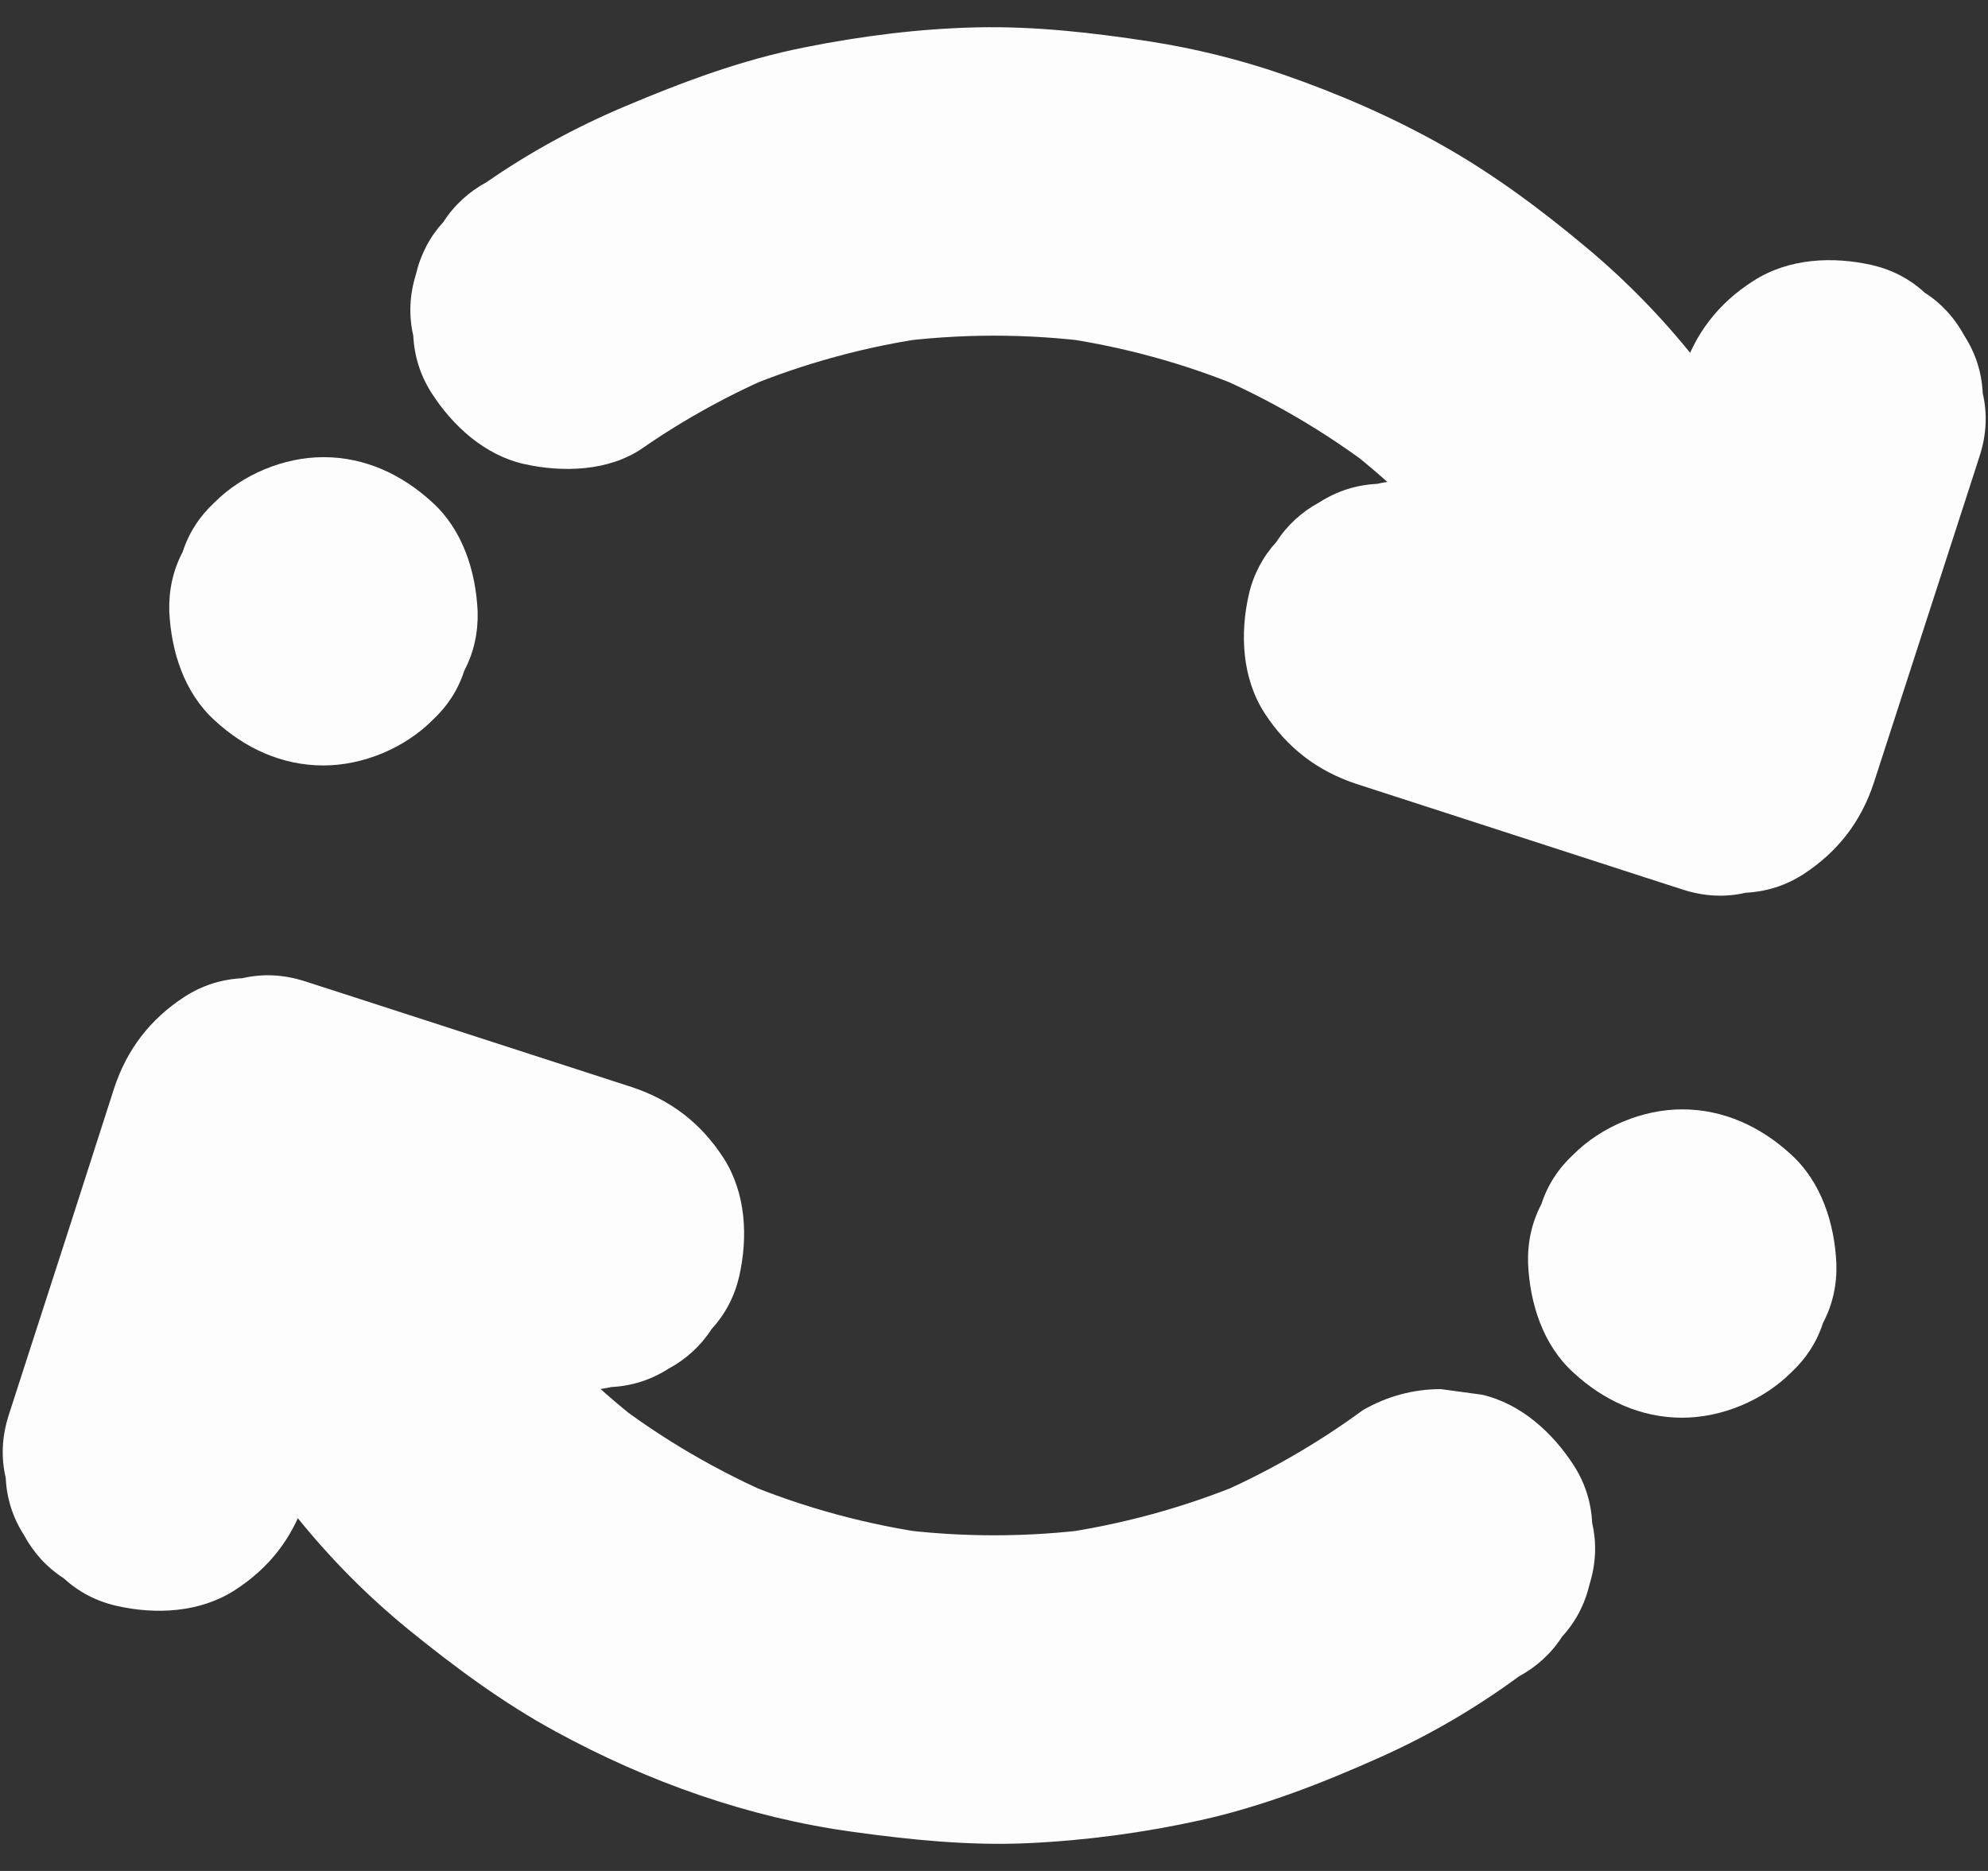 <svg width="34" height="32" viewBox="0 0 34 32" fill="none" xmlns="http://www.w3.org/2000/svg">
<rect x="0" y="0" width="34" height="32" fill="#333333" stroke="none"/>
<path d="M10.985 7.668C11.72 7.158 12.507 6.729 13.33 6.381C13.119 6.469 12.911 6.557 12.7 6.648C13.745 6.212 14.841 5.914 15.963 5.762C15.731 5.794 15.495 5.826 15.263 5.857C16.413 5.703 17.573 5.703 18.723 5.854C18.491 5.822 18.255 5.791 18.023 5.759C19.162 5.914 20.277 6.216 21.338 6.666C21.127 6.578 20.92 6.49 20.709 6.399C21.715 6.828 22.66 7.38 23.529 8.044C23.349 7.907 23.174 7.77 22.994 7.633C23.88 8.318 24.675 9.113 25.36 9.995C25.223 9.816 25.086 9.64 24.949 9.461C25.617 10.333 26.176 11.282 26.605 12.294C26.517 12.084 26.429 11.876 26.337 11.665C26.559 12.189 26.742 12.723 26.896 13.272C27.072 13.912 27.536 14.513 28.109 14.847C28.412 15.04 28.739 15.142 29.09 15.16C29.442 15.237 29.79 15.223 30.141 15.114C30.778 14.907 31.396 14.513 31.716 13.901C32.047 13.275 32.177 12.569 31.984 11.869C31.695 10.832 31.284 9.819 30.799 8.856C30.303 7.872 29.667 6.989 28.981 6.128C28.433 5.439 27.814 4.803 27.136 4.237C26.359 3.586 25.543 2.978 24.661 2.482C23.796 1.994 22.868 1.593 21.929 1.269C21.194 1.016 20.438 0.83 19.672 0.71C18.691 0.559 17.71 0.447 16.715 0.468C15.727 0.489 14.732 0.616 13.766 0.809C12.686 1.023 11.681 1.4 10.668 1.828C9.846 2.176 9.058 2.605 8.323 3.115C8.018 3.28 7.768 3.509 7.585 3.794C7.353 4.047 7.195 4.346 7.114 4.69C7.005 5.042 6.988 5.39 7.068 5.741C7.086 6.093 7.188 6.42 7.381 6.722C7.743 7.285 8.285 7.78 8.956 7.935C9.614 8.083 10.405 8.065 10.985 7.668Z" fill="#FDFDFD"/>
<path d="M5.532 13.092C6.207 13.092 6.917 12.797 7.395 12.319C7.652 12.08 7.835 11.799 7.94 11.472C8.105 11.159 8.179 10.818 8.169 10.456C8.137 9.774 7.916 9.067 7.395 8.593C6.878 8.118 6.246 7.819 5.532 7.819C4.857 7.819 4.147 8.114 3.669 8.593C3.412 8.832 3.229 9.113 3.124 9.44C2.959 9.753 2.885 10.094 2.895 10.456C2.927 11.138 3.148 11.845 3.669 12.319C4.182 12.794 4.815 13.092 5.532 13.092Z" fill="#FDFDFD"/>
<path d="M28.774 6.374C28.243 8.012 27.712 9.654 27.181 11.293C27.108 11.521 27.034 11.749 26.96 11.978C28.043 11.363 29.122 10.751 30.205 10.136C28.566 9.605 26.925 9.074 25.286 8.543C25.058 8.469 24.829 8.396 24.601 8.322C24.249 8.213 23.901 8.195 23.55 8.276C23.198 8.294 22.871 8.396 22.569 8.589C22.263 8.754 22.013 8.983 21.831 9.267C21.599 9.521 21.44 9.819 21.359 10.164C21.205 10.839 21.24 11.595 21.627 12.196C22.01 12.787 22.527 13.187 23.202 13.409C24.84 13.94 26.482 14.471 28.12 15.002C28.349 15.075 28.577 15.149 28.805 15.223C29.157 15.332 29.505 15.35 29.857 15.269C30.208 15.251 30.535 15.149 30.837 14.956C31.428 14.572 31.829 14.056 32.05 13.381C32.581 11.742 33.112 10.101 33.643 8.462C33.717 8.234 33.791 8.005 33.864 7.777C33.974 7.425 33.991 7.077 33.91 6.726C33.893 6.374 33.791 6.047 33.597 5.745C33.432 5.439 33.204 5.189 32.919 5.007C32.666 4.774 32.367 4.616 32.022 4.535C31.347 4.381 30.591 4.416 29.99 4.803C29.393 5.182 28.992 5.699 28.774 6.374Z" fill="#FDFDFD"/>
<path d="M28.77 24.248C29.445 24.248 30.155 23.952 30.634 23.474C30.89 23.235 31.073 22.954 31.178 22.627C31.344 22.314 31.418 21.973 31.407 21.611C31.375 20.929 31.154 20.222 30.634 19.748C30.117 19.273 29.484 18.974 28.77 18.974C28.095 18.974 27.385 19.269 26.907 19.748C26.65 19.987 26.468 20.268 26.362 20.595C26.197 20.908 26.123 21.249 26.134 21.611C26.165 22.293 26.387 23 26.907 23.474C27.42 23.949 28.057 24.248 28.77 24.248Z" fill="#FDFDFD"/>
<path d="M2.02 20.138C2.312 21.192 2.734 22.226 3.229 23.2C3.739 24.198 4.39 25.098 5.096 25.97C5.659 26.666 6.291 27.303 6.984 27.869C7.779 28.515 8.605 29.127 9.505 29.616C11.076 30.474 12.806 31.089 14.585 31.331C15.583 31.469 16.571 31.57 17.58 31.525C18.572 31.479 19.567 31.346 20.537 31.131C21.609 30.892 22.625 30.495 23.627 30.045C24.457 29.672 25.244 29.212 25.975 28.674C26.281 28.508 26.531 28.28 26.714 27.995C26.946 27.742 27.104 27.443 27.185 27.099C27.294 26.747 27.311 26.399 27.23 26.047C27.213 25.696 27.111 25.369 26.918 25.067C26.555 24.504 26.014 24.008 25.343 23.854C25.111 23.822 24.875 23.791 24.643 23.759C24.168 23.759 23.722 23.882 23.311 24.117C22.495 24.715 21.613 25.218 20.684 25.612C20.895 25.524 21.103 25.436 21.314 25.344C20.259 25.784 19.155 26.086 18.023 26.241C18.255 26.209 18.491 26.178 18.723 26.146C17.58 26.297 16.424 26.297 15.281 26.146C15.513 26.178 15.748 26.209 15.98 26.241C14.845 26.086 13.738 25.787 12.683 25.344C12.894 25.432 13.101 25.52 13.312 25.612C12.296 25.179 11.34 24.624 10.464 23.952C10.644 24.089 10.82 24.226 10.999 24.363C10.117 23.681 9.322 22.887 8.636 22.005C8.773 22.184 8.911 22.36 9.048 22.539C8.38 21.667 7.821 20.718 7.392 19.705C7.48 19.916 7.568 20.124 7.659 20.335C7.438 19.811 7.255 19.276 7.1 18.728C6.924 18.088 6.46 17.487 5.887 17.153C5.585 16.96 5.258 16.858 4.906 16.84C4.555 16.763 4.207 16.777 3.855 16.886C3.219 17.093 2.6 17.487 2.28 18.099C1.953 18.732 1.827 19.438 2.02 20.138Z" fill="#FDFDFD"/>
<path d="M5.226 25.626C5.757 23.988 6.288 22.346 6.819 20.707L7.04 20.022C5.957 20.637 4.878 21.249 3.795 21.864C5.434 22.395 7.075 22.926 8.714 23.457C8.942 23.53 9.171 23.604 9.399 23.678C9.751 23.787 10.099 23.805 10.45 23.724C10.802 23.706 11.129 23.604 11.431 23.411C11.737 23.246 11.987 23.017 12.17 22.732C12.402 22.479 12.56 22.18 12.641 21.836C12.795 21.161 12.76 20.405 12.373 19.804C11.99 19.213 11.473 18.812 10.799 18.591C9.16 18.06 7.518 17.529 5.88 16.998C5.652 16.925 5.423 16.851 5.195 16.777C4.843 16.668 4.495 16.65 4.143 16.731C3.792 16.749 3.465 16.851 3.163 17.044C2.572 17.427 2.171 17.944 1.95 18.619C1.426 20.257 0.895 21.899 0.364 23.538C0.29 23.766 0.216 23.994 0.143 24.223C0.034 24.575 0.016 24.923 0.097 25.274C0.115 25.626 0.216 25.953 0.41 26.255C0.575 26.561 0.804 26.811 1.088 26.993C1.341 27.225 1.64 27.384 1.985 27.464C2.66 27.619 3.416 27.584 4.017 27.197C4.607 26.817 5.008 26.301 5.226 25.626Z" fill="#FDFDFD"/>
</svg>
